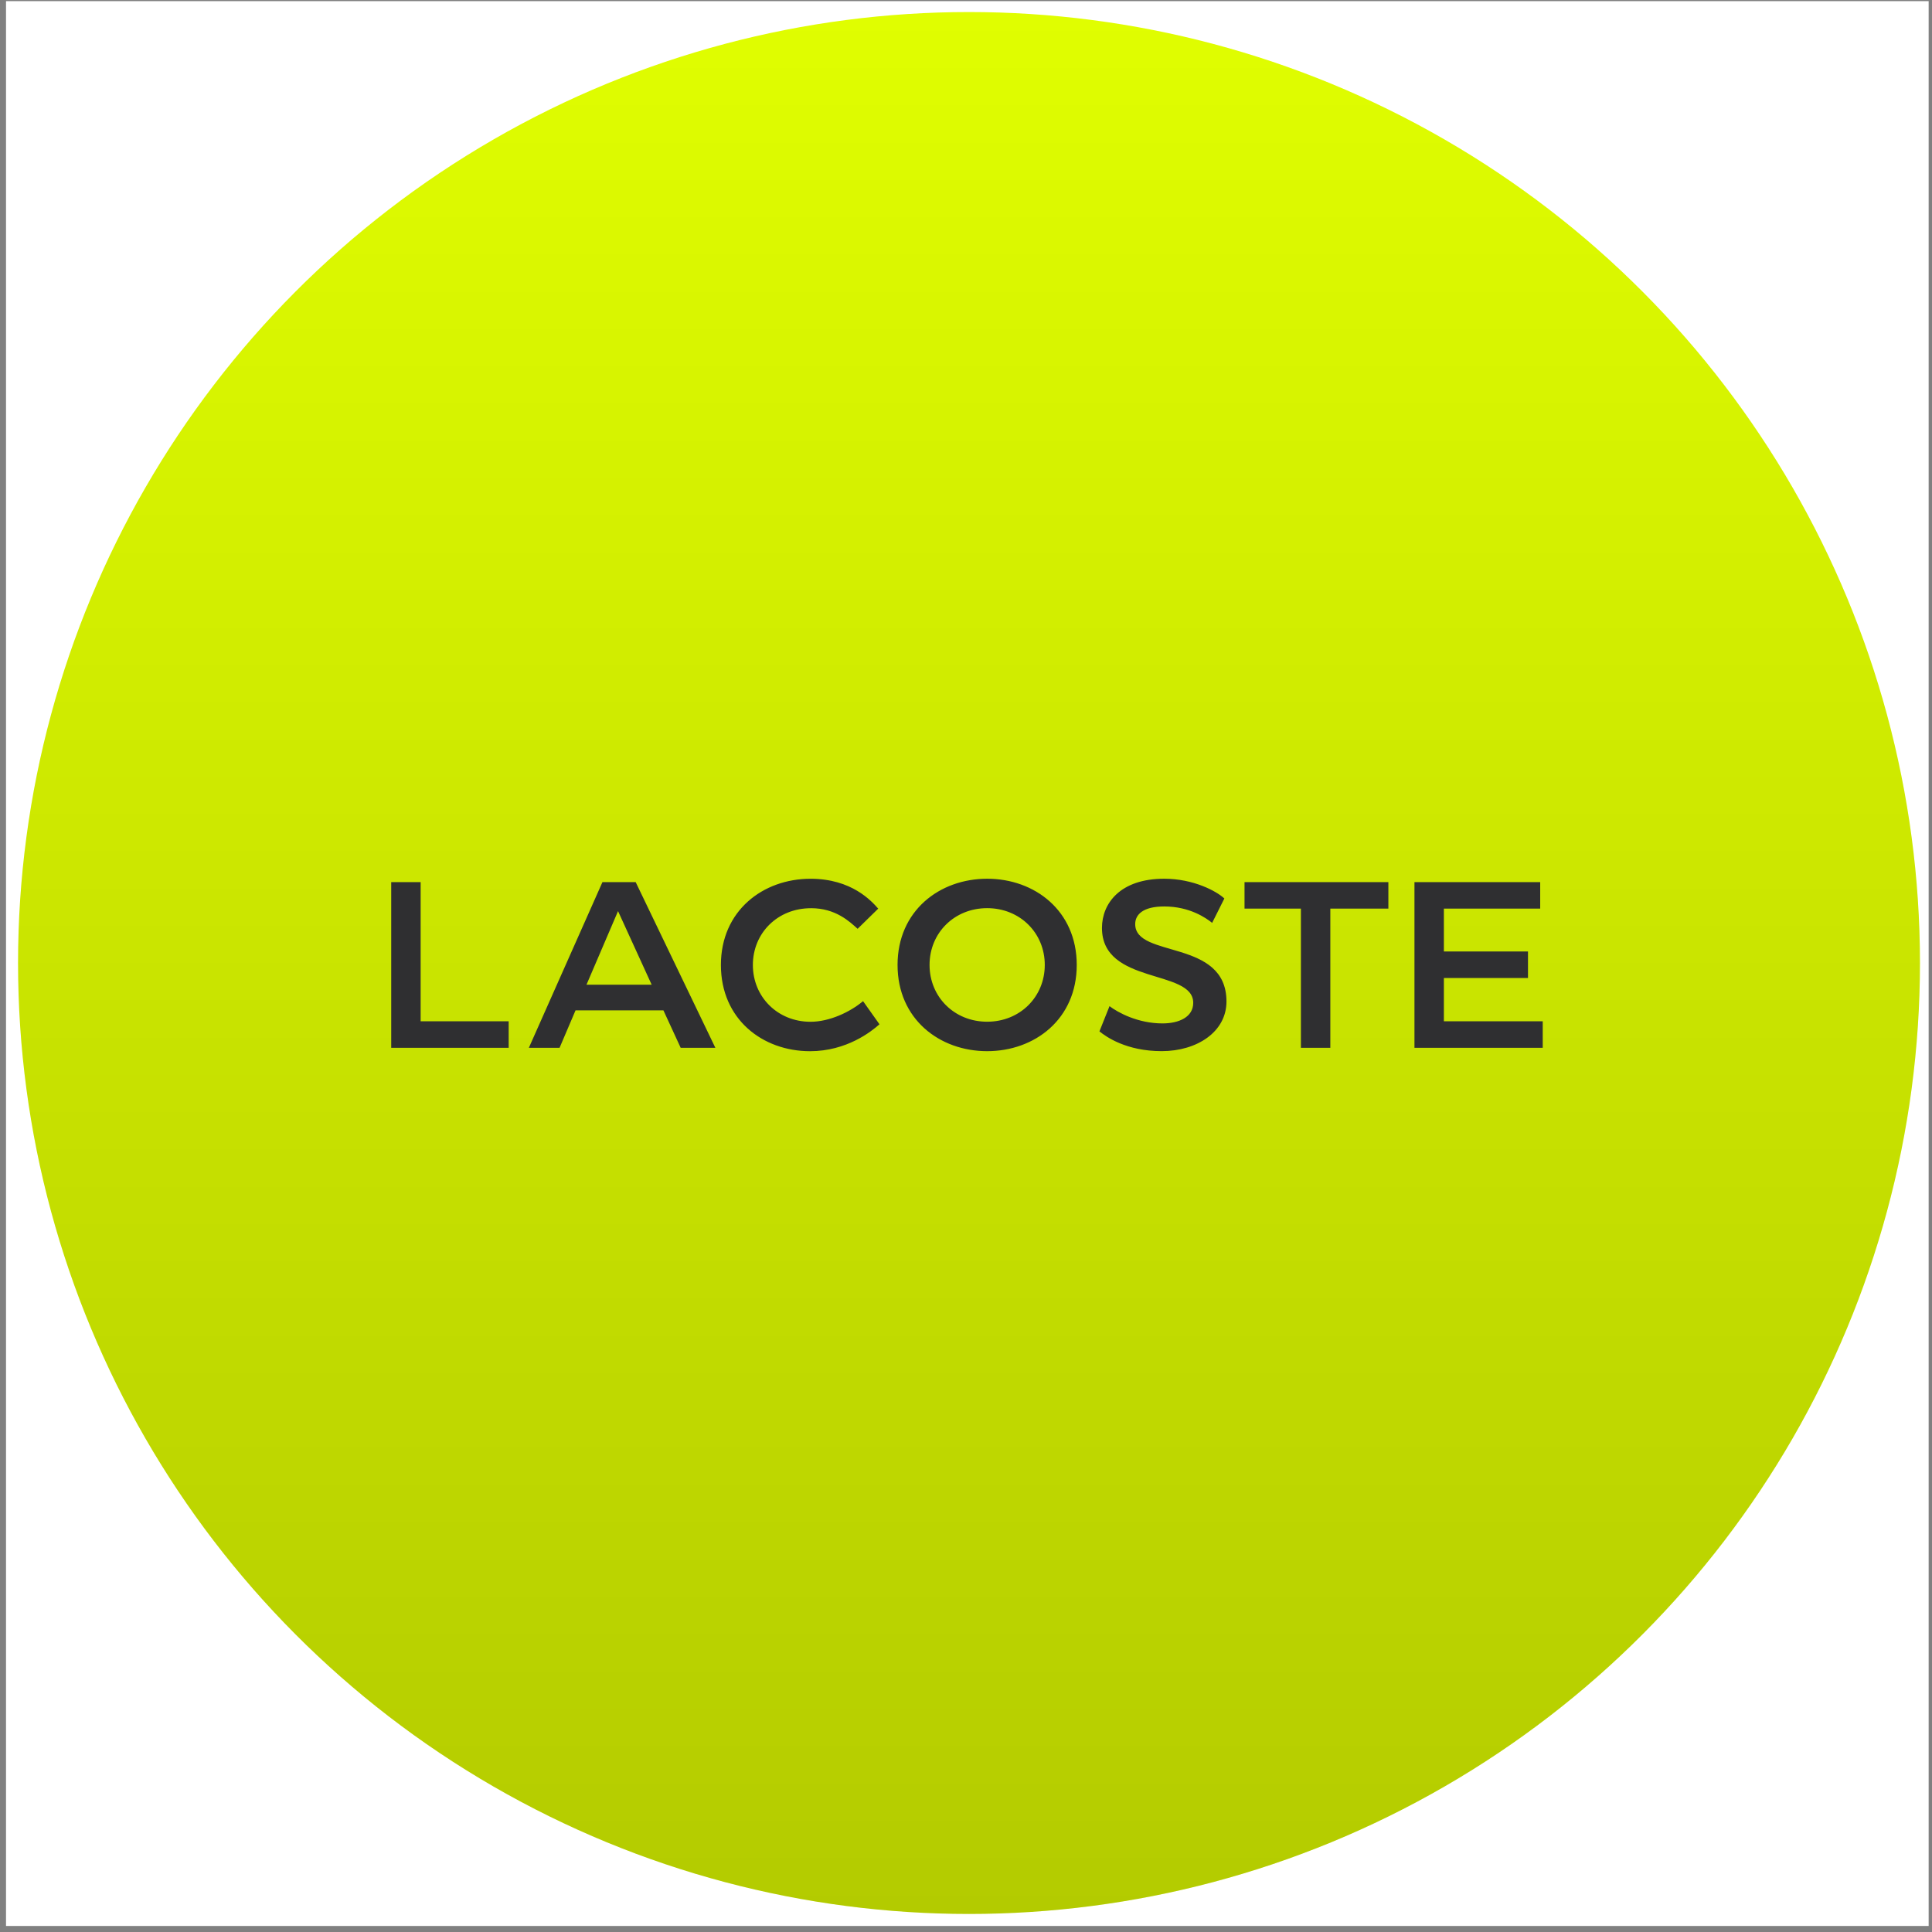 <svg width="321" height="321" viewBox="0 0 321 321" fill="none" xmlns="http://www.w3.org/2000/svg">
<rect x="0" y="0" width="321" height="321" fill="#808080" stroke="none"/>
<g clip-path="url(#clip0_152_8759)">
<rect width="320" height="320" transform="translate(1)" fill="white"/>
<circle cx="161" cy="160" r="158" fill="#E0FE00"/>
<circle cx="161" cy="160" r="158" fill="url(#paint0_linear_152_8759)" fill-opacity="0.2" style="mix-blend-mode:plus-darker"/>
<path d="M164.014 174.651C171.908 174.651 178.9 169.34 178.9 160.325C178.9 151.311 171.913 146 164.014 146C156.115 146 149.128 151.311 149.128 160.325C149.128 169.34 156.115 174.651 164.014 174.651ZM113.094 174.091H118.856L105.616 146.56H100.097L87.869 174.091H92.972L95.624 167.872H110.228L113.094 174.091ZM255.902 146.56H235.011V174.091H256.323V169.687H239.9V162.492H253.874V158.089H239.9V150.964H255.902V146.56ZM182.673 171.363C183.794 172.271 187.146 174.646 193.017 174.646C198.888 174.646 203.777 171.433 203.777 166.4C203.777 155.917 188.613 159.274 188.613 153.542C188.613 151.935 189.942 150.607 193.433 150.607C197.628 150.607 200.351 152.491 201.397 153.334L203.425 149.283C202.165 148.093 198.322 146 193.433 146C186.094 146 183.09 150.121 183.09 154.177C183.09 163.682 198.253 160.955 198.253 166.618C198.253 168.993 195.878 170.039 193.151 170.039C189.03 170.039 185.742 168.225 184.344 167.173L182.668 171.368L182.673 171.363ZM134.738 150.894C138.859 150.894 141.164 153.13 142.493 154.321L145.915 150.969C144.799 149.709 141.512 146.005 134.664 146.005C126.77 146.005 119.778 151.316 119.778 160.33C119.778 169.345 126.695 174.656 134.594 174.656C140.674 174.656 144.794 171.373 146.123 170.183L143.396 166.34C141.229 168.16 137.807 169.767 134.664 169.767C129.214 169.767 125.089 165.646 125.089 160.33C125.089 155.015 129.209 150.899 134.733 150.899L134.738 150.894ZM164.014 169.757C158.564 169.757 154.444 165.636 154.444 160.32C154.444 155.005 158.564 150.889 164.014 150.889C169.463 150.889 173.589 155.01 173.589 160.32C173.589 165.631 169.468 169.757 164.014 169.757ZM216.144 150.964V174.091H221.033V150.964H230.677V146.56H206.777V150.964H216.144ZM69.889 146.56H65V174.091H84.517V169.687H69.889V146.56ZM102.686 151.38L108.274 163.608H97.444L102.686 151.38Z" fill="#2F2F31"/>
</g>
<defs>
<linearGradient id="paint0_linear_152_8759" x1="161" y1="2" x2="161" y2="318" gradientUnits="userSpaceOnUse">
<stop stop-opacity="0"/>
<stop offset="1"/>
</linearGradient>
<clipPath id="clip0_152_8759">
<rect width="320" height="320" fill="white" transform="translate(0.444 0.191)"/>
</clipPath>
</defs>
</svg>
